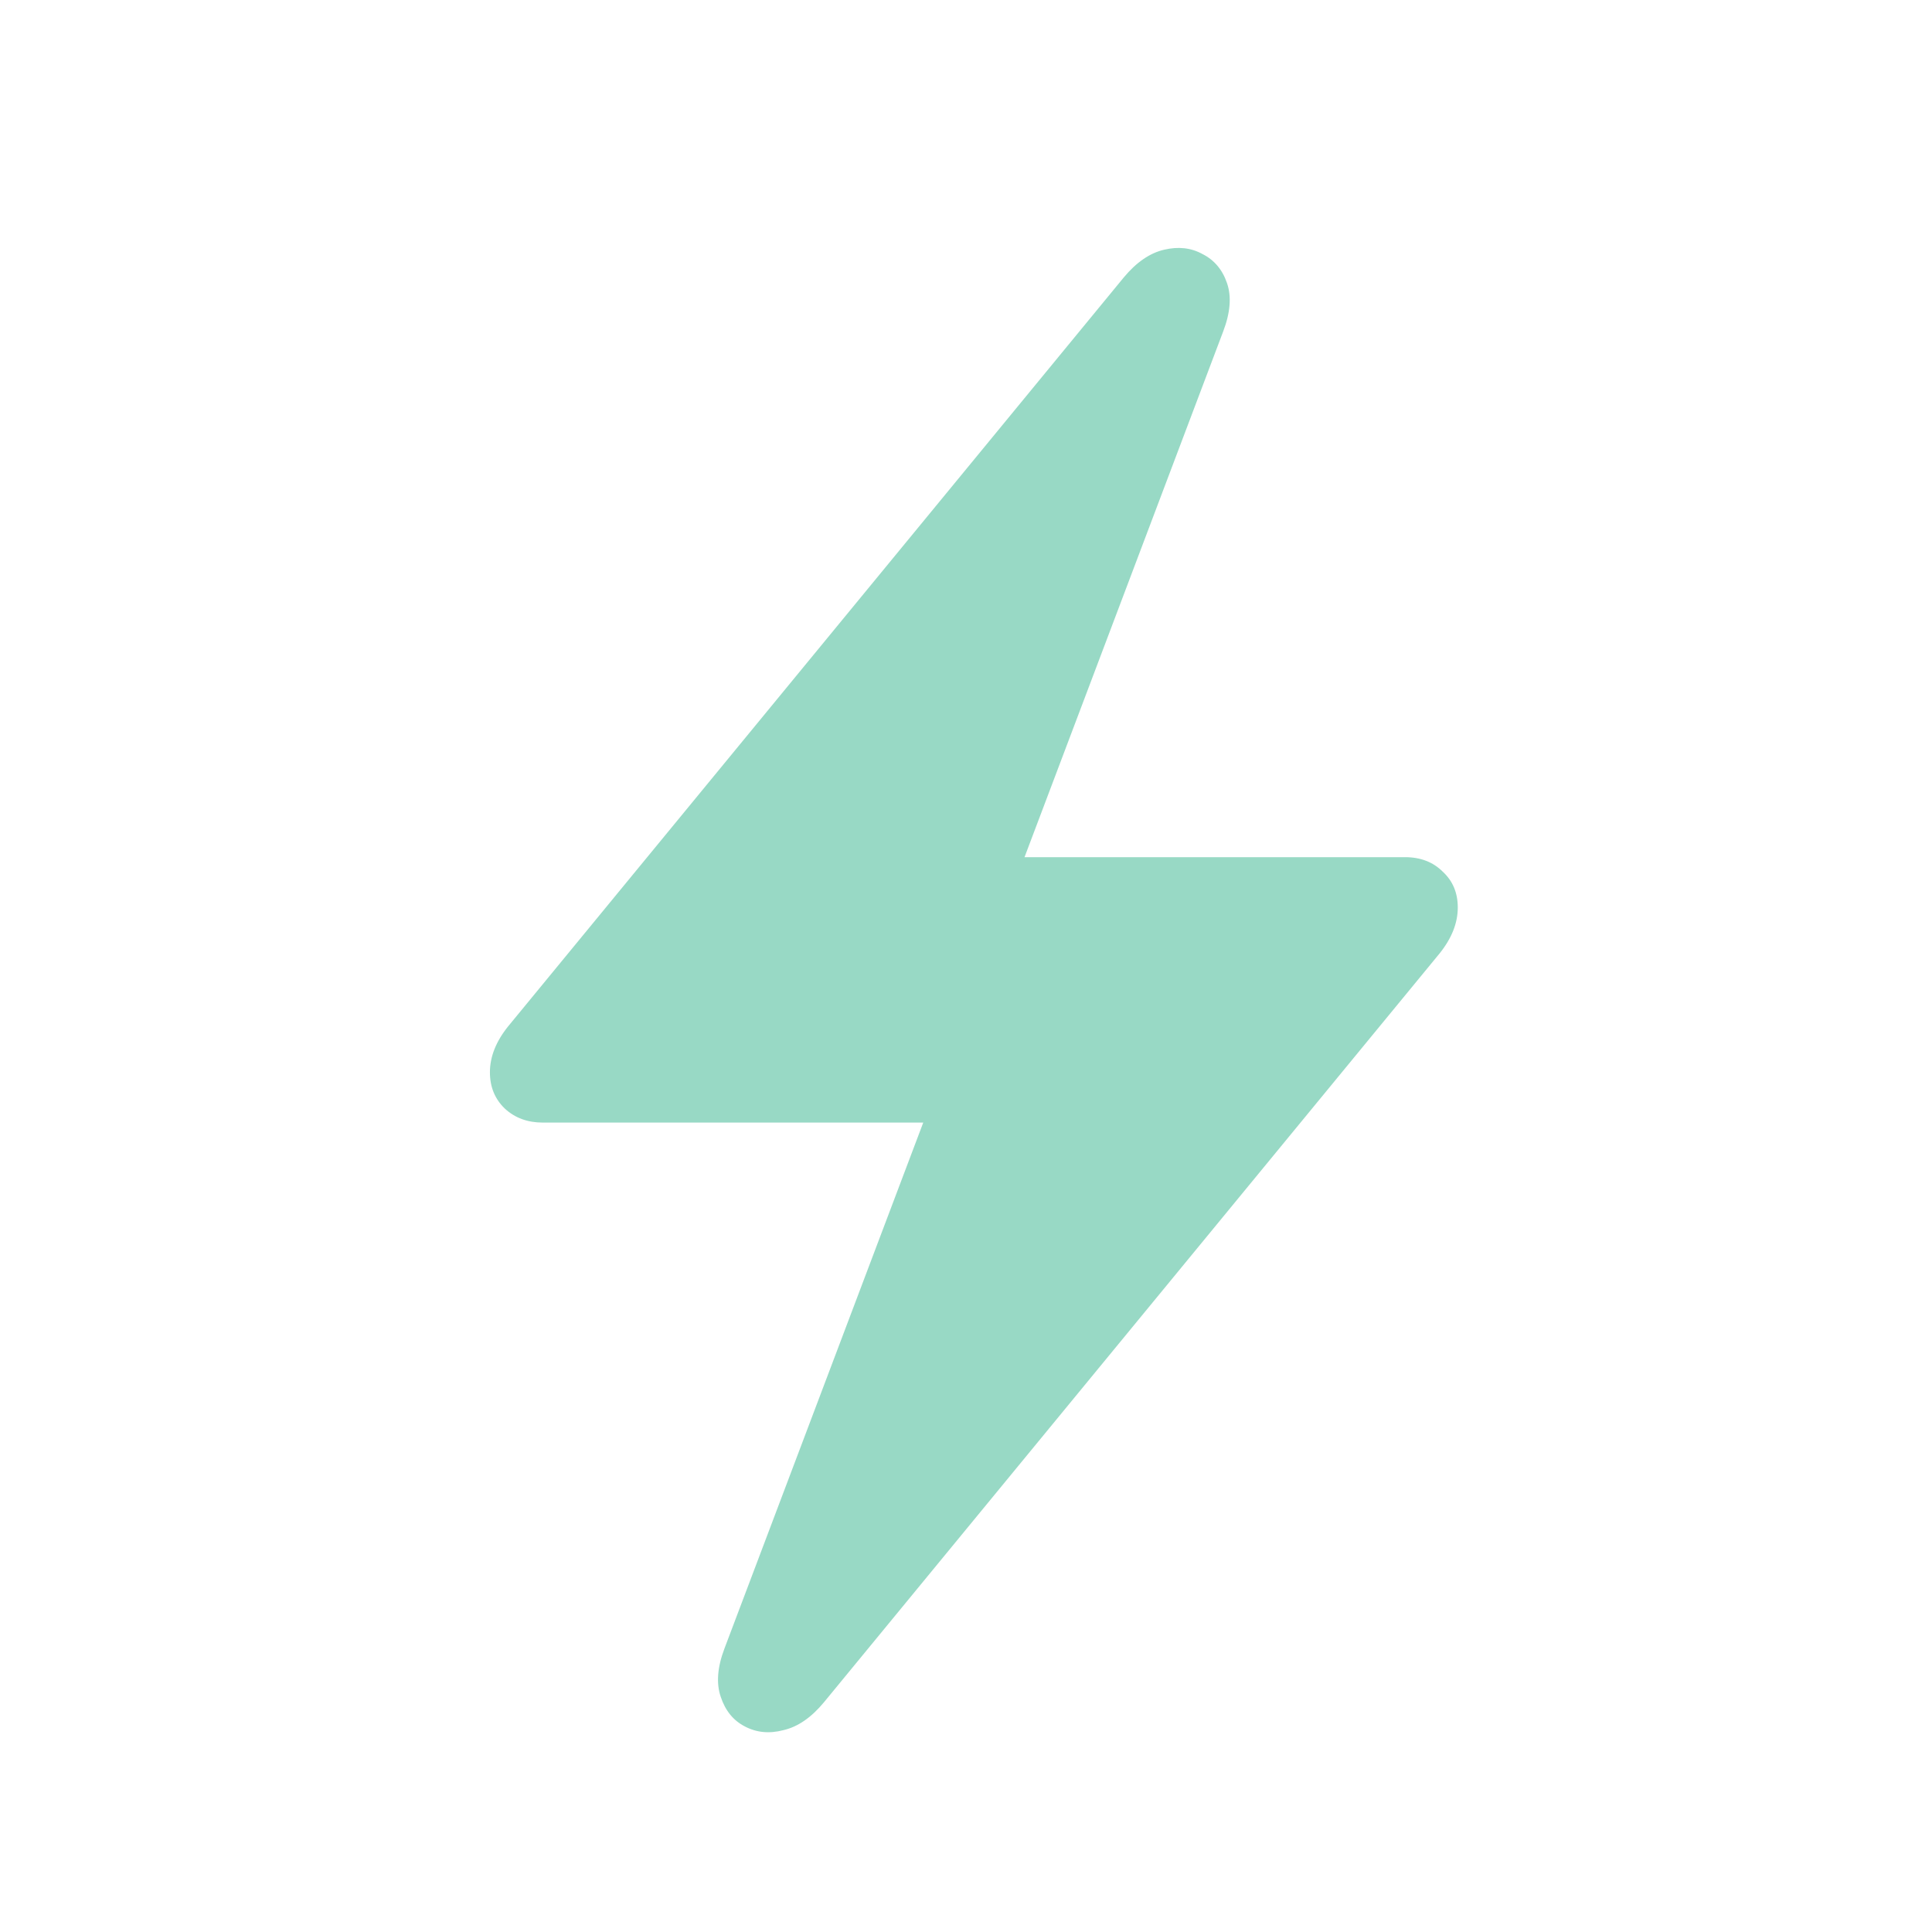 <svg width="24" height="24" viewBox="0 0 24 24" fill="none" xmlns="http://www.w3.org/2000/svg">
<path d="M6.086 13.32C6.086 13.128 6.161 12.938 6.312 12.75L13.961 3.445C14.117 3.258 14.284 3.143 14.461 3.102C14.638 3.06 14.797 3.078 14.938 3.156C15.083 3.229 15.185 3.349 15.242 3.516C15.3 3.682 15.284 3.883 15.195 4.117L12.727 10.648H17.453C17.646 10.648 17.802 10.708 17.922 10.828C18.047 10.943 18.109 11.091 18.109 11.273C18.109 11.466 18.034 11.656 17.883 11.844L10.234 21.148C10.078 21.336 9.911 21.451 9.734 21.492C9.557 21.539 9.396 21.523 9.25 21.445C9.109 21.372 9.01 21.25 8.953 21.078C8.896 20.912 8.911 20.711 9 20.477L11.469 13.945H6.742C6.555 13.945 6.398 13.888 6.273 13.773C6.148 13.654 6.086 13.503 6.086 13.32Z" fill="#98D9C5"/>
</svg>

